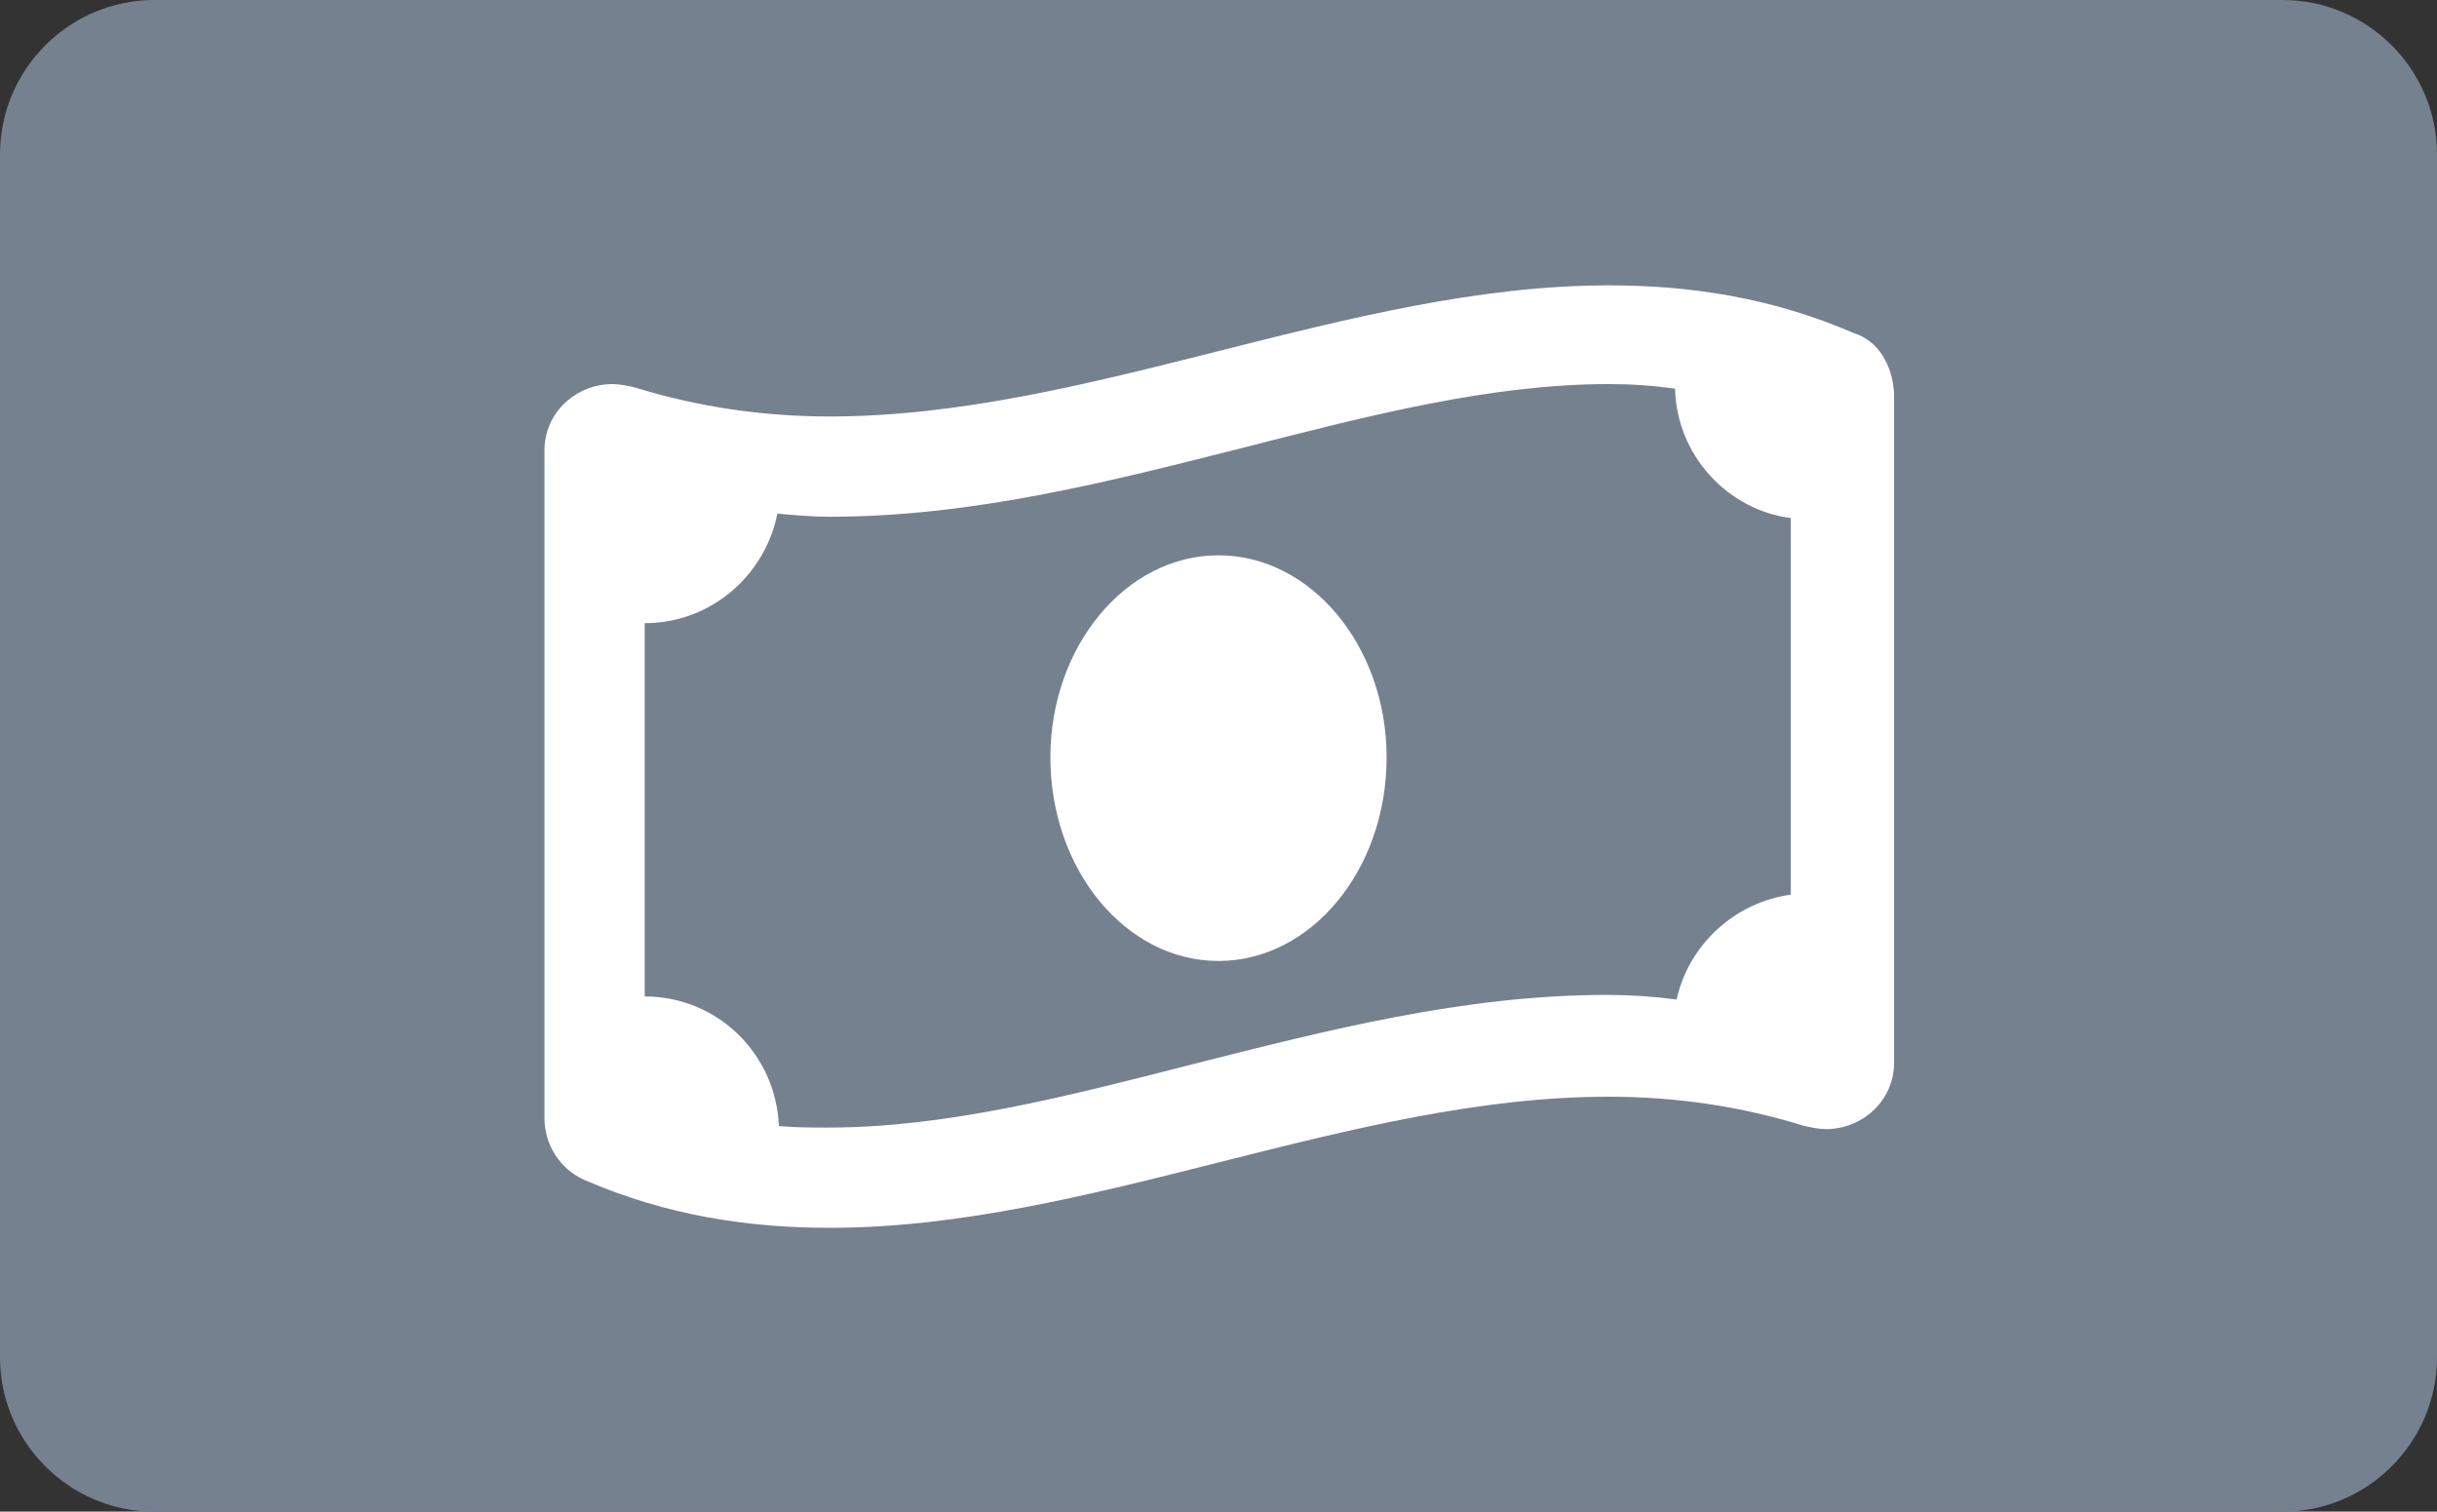 <svg xmlns="http://www.w3.org/2000/svg" viewBox="0 0 158 98"><rect x="0" y="0" width="158" height="98" fill="#333333" stroke="none"/><path d="M10 0h138c5.5 0 10 4.5 10 10v78c0 5.5-4.5 10-10 10H10C4.5 98 0 93.5 0 88V10C0 4.5 4.5 0 10 0z" fill="#75818f"/><path d="M122.8 25.5v43.4c0 2.5-2.1 4.3-4.4 4.3-.5 0-.9-.1-1.4-.2-4.2-1.3-8.4-1.9-12.7-1.9-16.8 0-33.7 8.5-50.5 8.5-5.3 0-10.6-.8-15.9-3.1-1.6-.7-2.6-2.3-2.6-4V29.2c0-2.5 2.1-4.3 4.4-4.3.5 0 .9.1 1.4.2 4.2 1.3 8.4 1.9 12.7 1.9 16.8 0 33.7-8.5 50.5-8.5 5.3 0 10.6.8 15.9 3.1 1.6.5 2.5 2.1 2.6 3.9zm-6.6 8.1c-4.2-.5-7.5-4.1-7.6-8.4-1.4-.2-2.8-.3-4.3-.3-7.6 0-15.4 2-23.6 4.1-8.7 2.2-17.6 4.5-26.9 4.5-1.2 0-2.2-.1-3.4-.2-.8 4-4.3 7.1-8.6 7.1v24.2c4.7 0 8.5 3.7 8.7 8.4 1 .1 2.1.1 3.2.1 7.6 0 15.4-2 23.6-4.1 8.7-2.2 17.6-4.5 26.9-4.5 1.5 0 3 .1 4.5.3.8-3.6 3.8-6.3 7.4-6.8V33.6zM89.9 49.1c0 7.3-4.9 13.2-10.9 13.2s-10.9-5.9-10.9-13.2C68.1 41.9 73 36 79 36s10.9 5.9 10.9 13.1z" fill="#fff"/></svg>